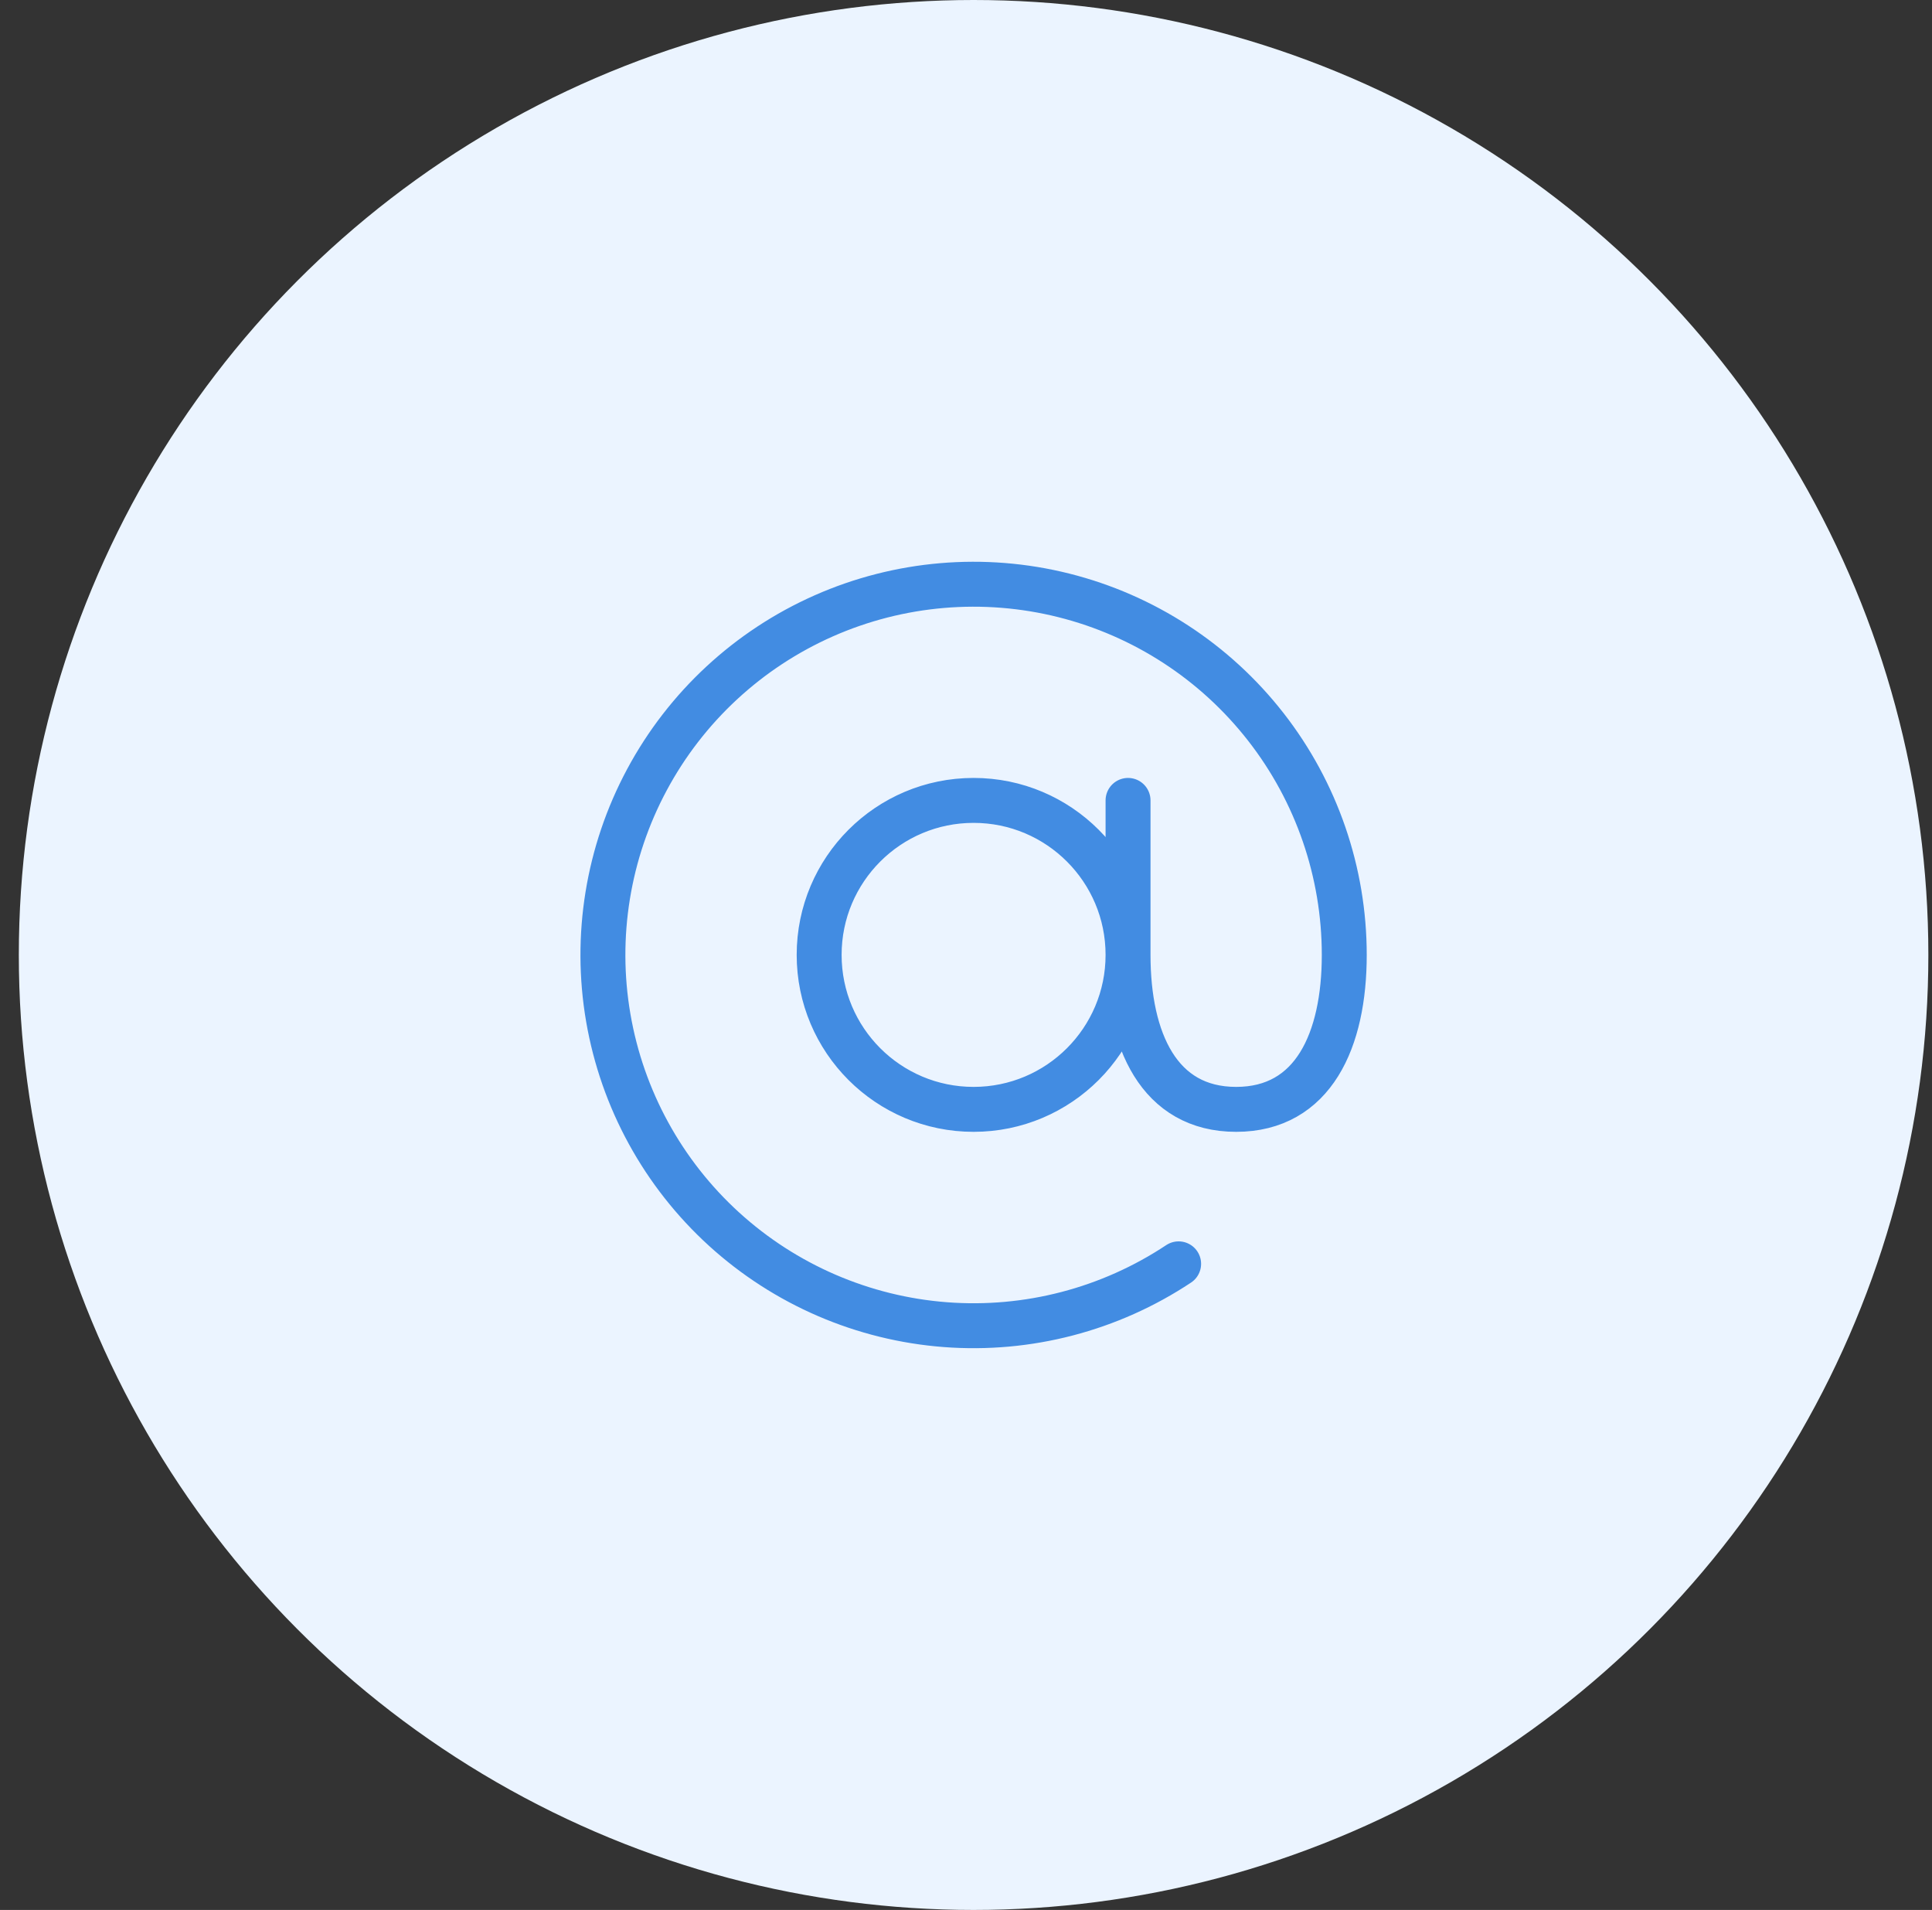 <svg width="86" height="85" viewBox="0 0 86 85" fill="none" xmlns="http://www.w3.org/2000/svg">
<rect x="0" y="0" width="86" height="85" fill="#333333" stroke="none"/>
<circle cx="43.338" cy="42.5" r="42.5" fill="#EBF4FF"/>
<path d="M50.213 42.496C50.213 46.293 47.135 49.371 43.338 49.371C39.541 49.371 36.463 46.293 36.463 42.496C36.463 38.699 39.541 35.621 43.338 35.621C47.135 35.621 50.213 38.699 50.213 42.496ZM50.213 42.496C50.213 46.295 51.588 49.371 55.025 49.371C58.463 49.371 59.838 46.295 59.838 42.496C59.837 38.82 58.608 35.249 56.347 32.351C54.086 29.452 50.922 27.392 47.356 26.497C43.791 25.602 40.028 25.923 36.666 27.409C33.304 28.896 30.534 31.462 28.797 34.702C27.059 37.942 26.454 41.669 27.076 45.292C27.698 48.916 29.512 52.227 32.231 54.702C34.95 57.176 38.417 58.672 42.082 58.952C45.748 59.232 49.402 58.279 52.465 56.246M50.213 42.496V35.621" stroke="#428CE2" stroke-width="2" stroke-linecap="round" stroke-linejoin="round"/>
</svg>
